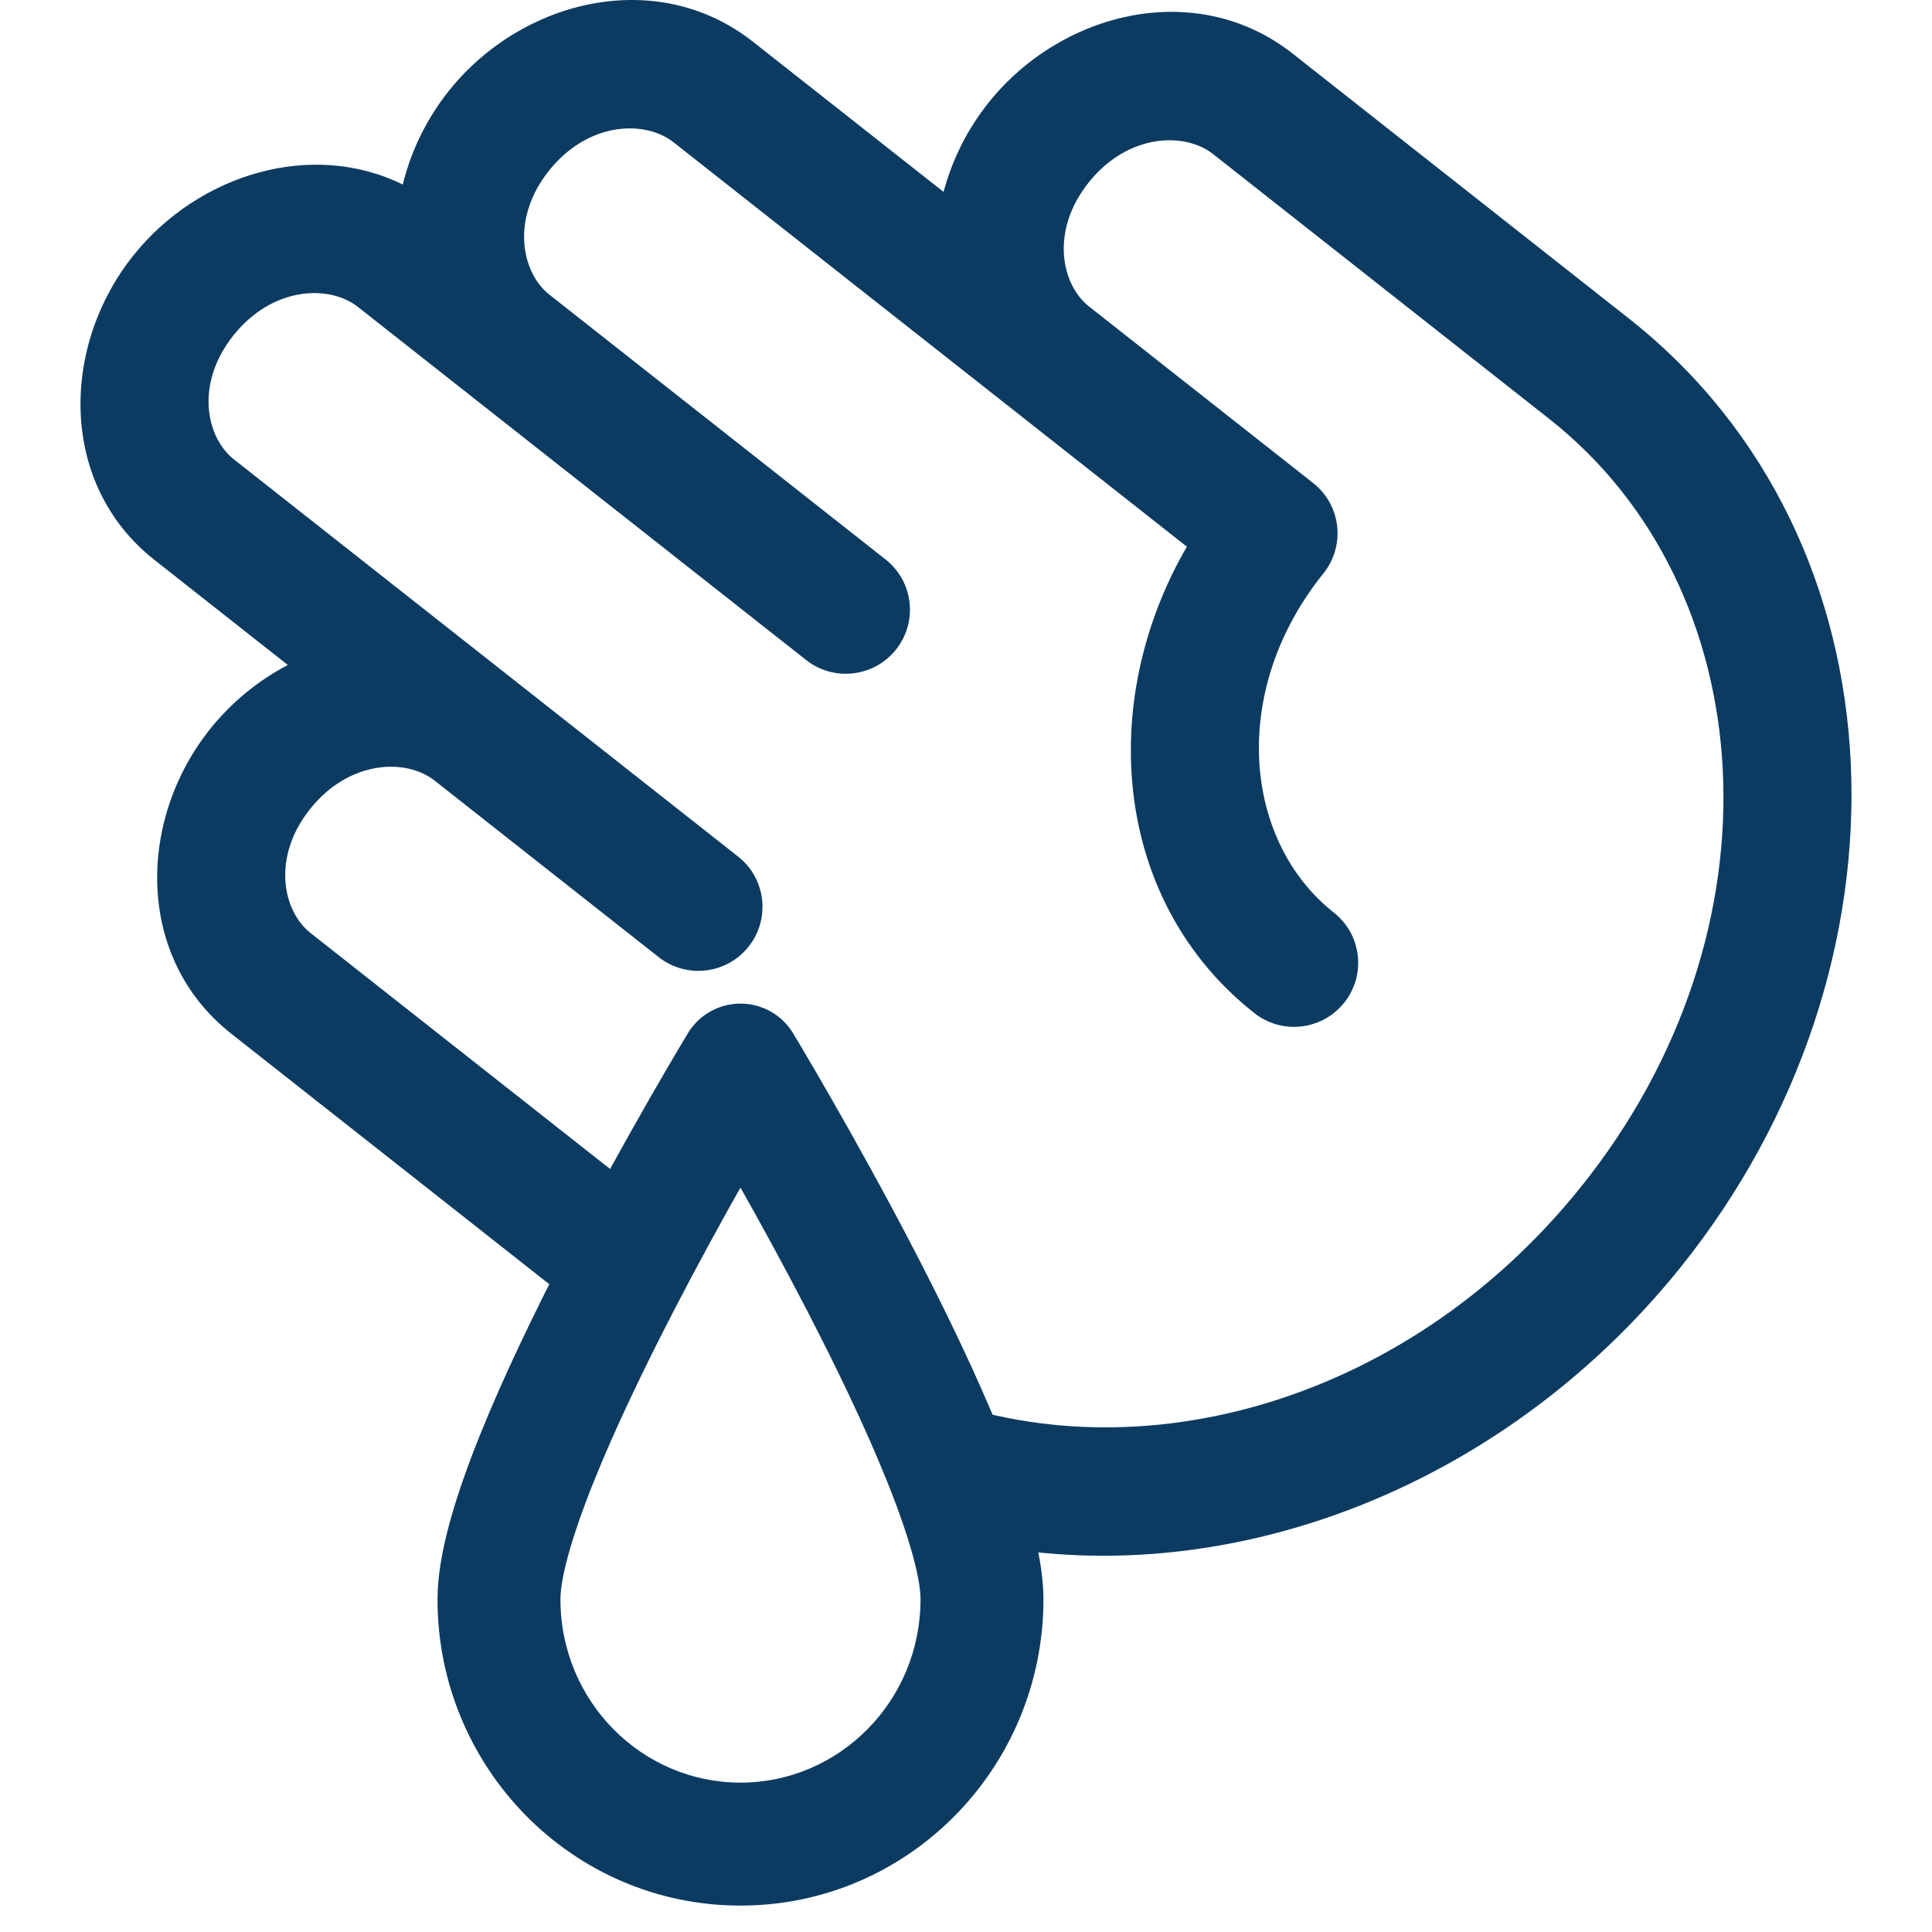 <?xml version="1.0" encoding="UTF-8" standalone="no"?> <svg xmlns="http://www.w3.org/2000/svg" xmlns:xlink="http://www.w3.org/1999/xlink" xmlns:serif="http://www.serif.com/" width="100%" height="100%" viewBox="0 0 100 100" version="1.1" xml:space="preserve" style="fill-rule:evenodd;clip-rule:evenodd;stroke-linejoin:round;stroke-miterlimit:2;"><path d="M23.263,4.665c3.793,-4.716 10.775,-6.392 15.707,-2.507l9.869,7.775c0.442,-1.665 1.239,-3.265 2.356,-4.654c3.795,-4.716 10.776,-6.392 15.708,-2.507l17.401,13.708c14.567,11.475 15.191,33.565 2.664,49.137c-9.323,11.59 -23.817,16.949 -36.616,14.2c-0.6,-2.261 -1.718,-5.044 -3.04,-7.917c10.902,4.677 25.279,1.019 34.487,-10.428c10.74,-13.352 9.451,-31.076 -1.608,-39.788l-17.4,-13.707c-1.475,-1.162 -4.403,-1.066 -6.426,1.448c-2.015,2.505 -1.444,5.3 0.005,6.441l11.601,9.138c0.694,0.547 1.141,1.349 1.24,2.226c0.099,0.878 -0.157,1.759 -0.711,2.449c-4.924,6.121 -4.114,13.891 0.538,17.556c1.438,1.133 1.683,3.216 0.547,4.653c-1.136,1.437 -3.221,1.684 -4.658,0.551c-7.298,-5.748 -8.187,-16.061 -3.495,-24.143l-26.574,-20.934c-1.474,-1.161 -4.402,-1.065 -6.425,1.449c-2.016,2.506 -1.444,5.299 0.004,6.441l17.401,13.707c1.437,1.132 1.682,3.215 0.547,4.652c-1.136,1.438 -3.222,1.684 -4.659,0.552l-17.4,-13.707l-5.801,-4.569c-1.475,-1.162 -4.402,-1.065 -6.424,1.449c-2.016,2.505 -1.445,5.299 0.004,6.44l26.101,20.562c1.437,1.132 1.682,3.215 0.547,4.652c-1.136,1.437 -3.222,1.684 -4.659,0.551l-11.601,-9.138c-1.475,-1.161 -4.402,-1.065 -6.425,1.448c-2.015,2.506 -1.444,5.3 0.005,6.442l18.041,14.211c-1.005,1.839 -2.09,3.886 -3.132,5.976l-19.021,-14.983c-4.958,-3.906 -4.864,-11.066 -1.063,-15.791c1.106,-1.375 2.482,-2.491 3.999,-3.286l-6.904,-5.44c-4.958,-3.905 -4.865,-11.065 -1.063,-15.791c3.354,-4.169 9.199,-5.961 13.917,-3.637c0.428,-1.749 1.247,-3.433 2.416,-4.887Z" style="fill:#0c3b62;fill-rule:nonzero;"></path><path d="M47.646,82.778c-0,-1.072 -0.551,-3.162 -1.725,-6.088c-1.118,-2.787 -2.629,-5.923 -4.17,-8.9c-1.2,-2.319 -2.404,-4.511 -3.425,-6.322c-1.02,1.811 -2.223,4.003 -3.423,6.322c-1.541,2.977 -3.052,6.113 -4.17,8.9c-1.175,2.926 -1.725,5.016 -1.725,6.088c0,5.283 4.213,9.491 9.318,9.491c5.106,-0 9.32,-4.208 9.32,-9.491Zm6.363,-0c0,8.715 -6.981,15.855 -15.683,15.855c-8.701,-0 -15.681,-7.14 -15.681,-15.855c-0,-2.428 1.012,-5.544 2.181,-8.458c1.226,-3.055 2.841,-6.393 4.425,-9.455c1.59,-3.071 3.175,-5.913 4.362,-7.984c0.593,-1.036 1.089,-1.883 1.437,-2.472c0.174,-0.294 0.312,-0.524 0.406,-0.682c0.047,-0.079 0.084,-0.14 0.109,-0.182c0.012,-0.02 0.022,-0.037 0.029,-0.048c0.003,-0.005 0.006,-0.009 0.008,-0.012c0.001,-0.002 0.001,-0.002 0.002,-0.003l0.001,-0.002c0.576,-0.952 1.608,-1.534 2.721,-1.534c1.114,-0 2.147,0.581 2.723,1.534l0.001,0.002c0.001,0.001 0.007,0.01 0.01,0.015c0.006,0.011 0.016,0.028 0.028,0.048c0.025,0.042 0.062,0.103 0.11,0.182c0.094,0.158 0.231,0.388 0.405,0.682c0.348,0.589 0.843,1.436 1.437,2.472c1.187,2.071 2.773,4.913 4.363,7.984c1.584,3.062 3.198,6.4 4.423,9.455c1.17,2.914 2.183,6.03 2.183,8.458Z" style="fill:#0c3b62;fill-rule:nonzero;"></path></svg> 